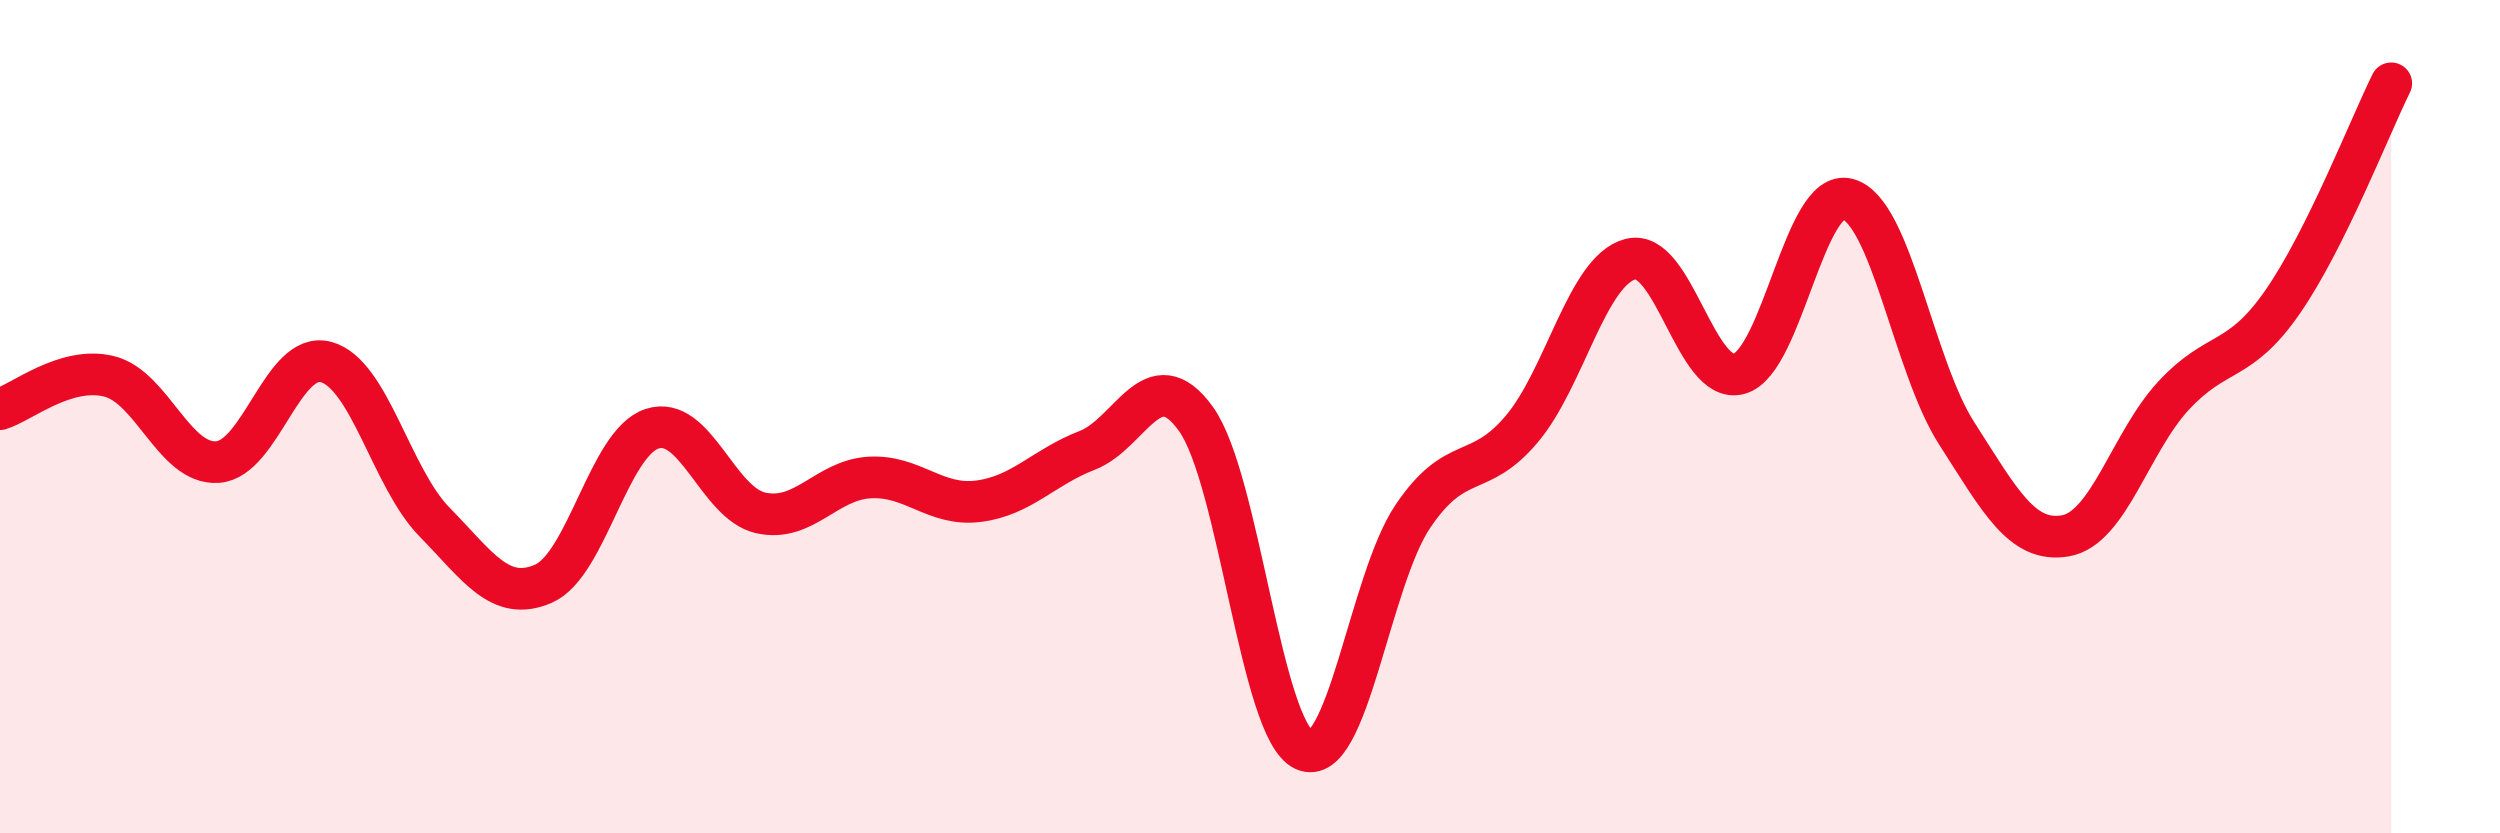 
    <svg width="60" height="20" viewBox="0 0 60 20" xmlns="http://www.w3.org/2000/svg">
      <path
        d="M 0,9.82 C 0.52,9.66 1.57,8.78 2.61,9.03 C 3.65,9.28 4.18,11.16 5.22,11.09 C 6.26,11.02 6.79,8.4 7.83,8.69 C 8.87,8.98 9.39,11.47 10.43,12.53 C 11.47,13.59 12,14.46 13.04,14.01 C 14.08,13.56 14.61,10.63 15.65,10.29 C 16.69,9.95 17.22,12.08 18.26,12.31 C 19.3,12.54 19.83,11.52 20.87,11.46 C 21.91,11.4 22.44,12.16 23.48,12.03 C 24.52,11.9 25.05,11.21 26.09,10.81 C 27.13,10.41 27.66,8.61 28.7,10.05 C 29.74,11.49 30.26,17.53 31.3,18 C 32.34,18.47 32.87,13.93 33.91,12.39 C 34.95,10.85 35.48,11.53 36.52,10.3 C 37.56,9.07 38.09,6.49 39.13,6.22 C 40.17,5.95 40.7,9.26 41.74,8.97 C 42.78,8.68 43.31,4.49 44.35,4.78 C 45.39,5.07 45.92,8.78 46.96,10.4 C 48,12.02 48.53,13.04 49.57,12.86 C 50.61,12.68 51.13,10.61 52.17,9.49 C 53.21,8.37 53.74,8.75 54.78,7.25 C 55.82,5.75 56.87,3.05 57.39,2L57.39 20L0 20Z"
        fill="#EB0A25"
        opacity="0.1"
        stroke-linecap="round"
        stroke-linejoin="round"
      />
      <path
        d="M 0,9.82 C 0.52,9.66 1.57,8.78 2.61,9.03 C 3.65,9.28 4.18,11.16 5.22,11.09 C 6.26,11.02 6.79,8.4 7.83,8.69 C 8.87,8.98 9.39,11.47 10.43,12.53 C 11.47,13.59 12,14.46 13.04,14.01 C 14.08,13.56 14.61,10.63 15.65,10.29 C 16.69,9.95 17.22,12.08 18.26,12.31 C 19.3,12.54 19.83,11.52 20.87,11.46 C 21.91,11.4 22.44,12.16 23.48,12.03 C 24.52,11.9 25.05,11.21 26.09,10.81 C 27.13,10.41 27.66,8.61 28.7,10.05 C 29.74,11.49 30.26,17.53 31.3,18 C 32.34,18.47 32.87,13.93 33.91,12.39 C 34.95,10.85 35.48,11.53 36.52,10.3 C 37.56,9.07 38.09,6.49 39.13,6.22 C 40.17,5.95 40.7,9.26 41.74,8.97 C 42.78,8.68 43.31,4.49 44.35,4.78 C 45.39,5.07 45.92,8.78 46.96,10.4 C 48,12.02 48.53,13.04 49.57,12.86 C 50.61,12.68 51.13,10.61 52.17,9.49 C 53.21,8.37 53.74,8.75 54.78,7.25 C 55.82,5.75 56.87,3.05 57.39,2"
        stroke="#EB0A25"
        stroke-width="1"
        fill="none"
        stroke-linecap="round"
        stroke-linejoin="round"
      />
    </svg>
  